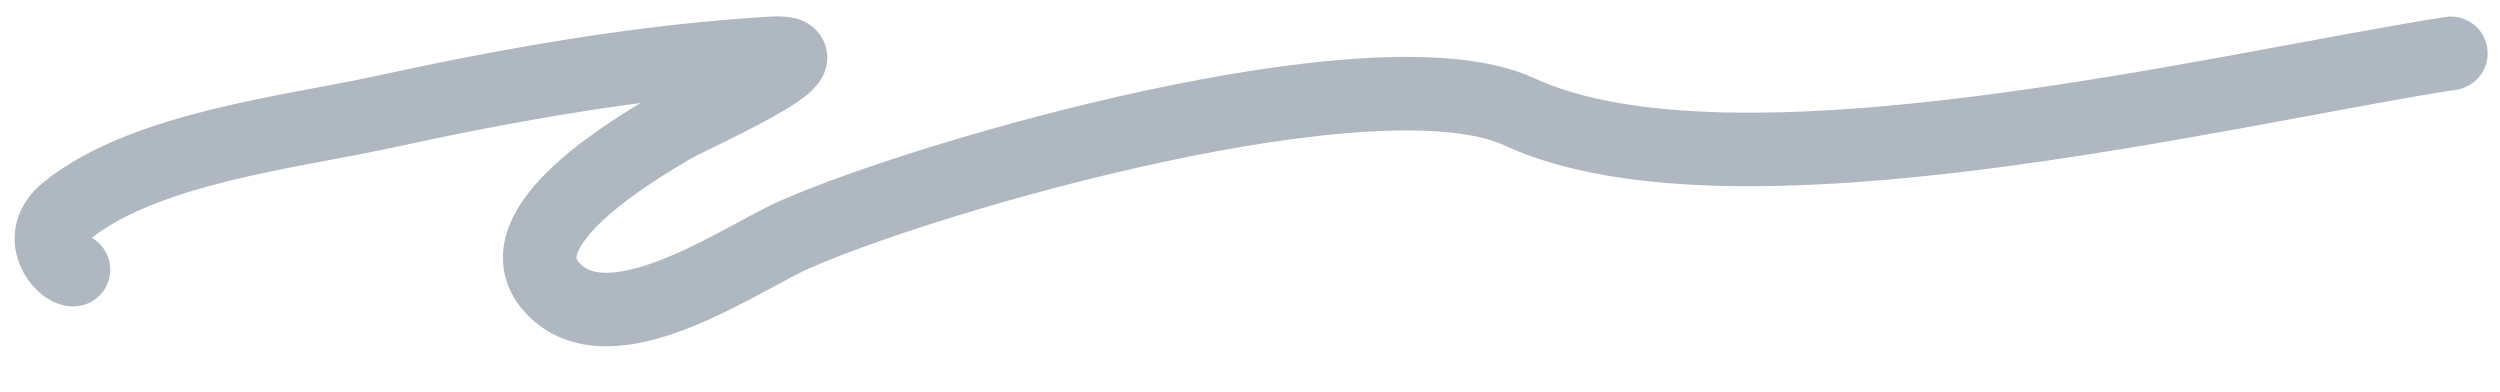 <svg width="51" height="8" viewBox="0 0 51 8" fill="none" xmlns="http://www.w3.org/2000/svg">
<path d="M1.499 5.5C1.289 5.521 0.683 4.848 1.359 4.301C2.942 3.019 5.934 2.696 7.831 2.282C10.425 1.717 13.096 1.244 15.753 1.088C17.184 1.004 14.076 2.374 13.723 2.584C12.998 3.015 10.173 4.64 11.253 5.855C12.431 7.18 15.112 5.27 16.206 4.788C18.985 3.563 28.099 0.944 30.998 2.282C35.352 4.292 45.427 1.797 49.998 1.088" stroke="#AFB8C1" stroke-width="1.5" stroke-linecap="round"/>
</svg>

